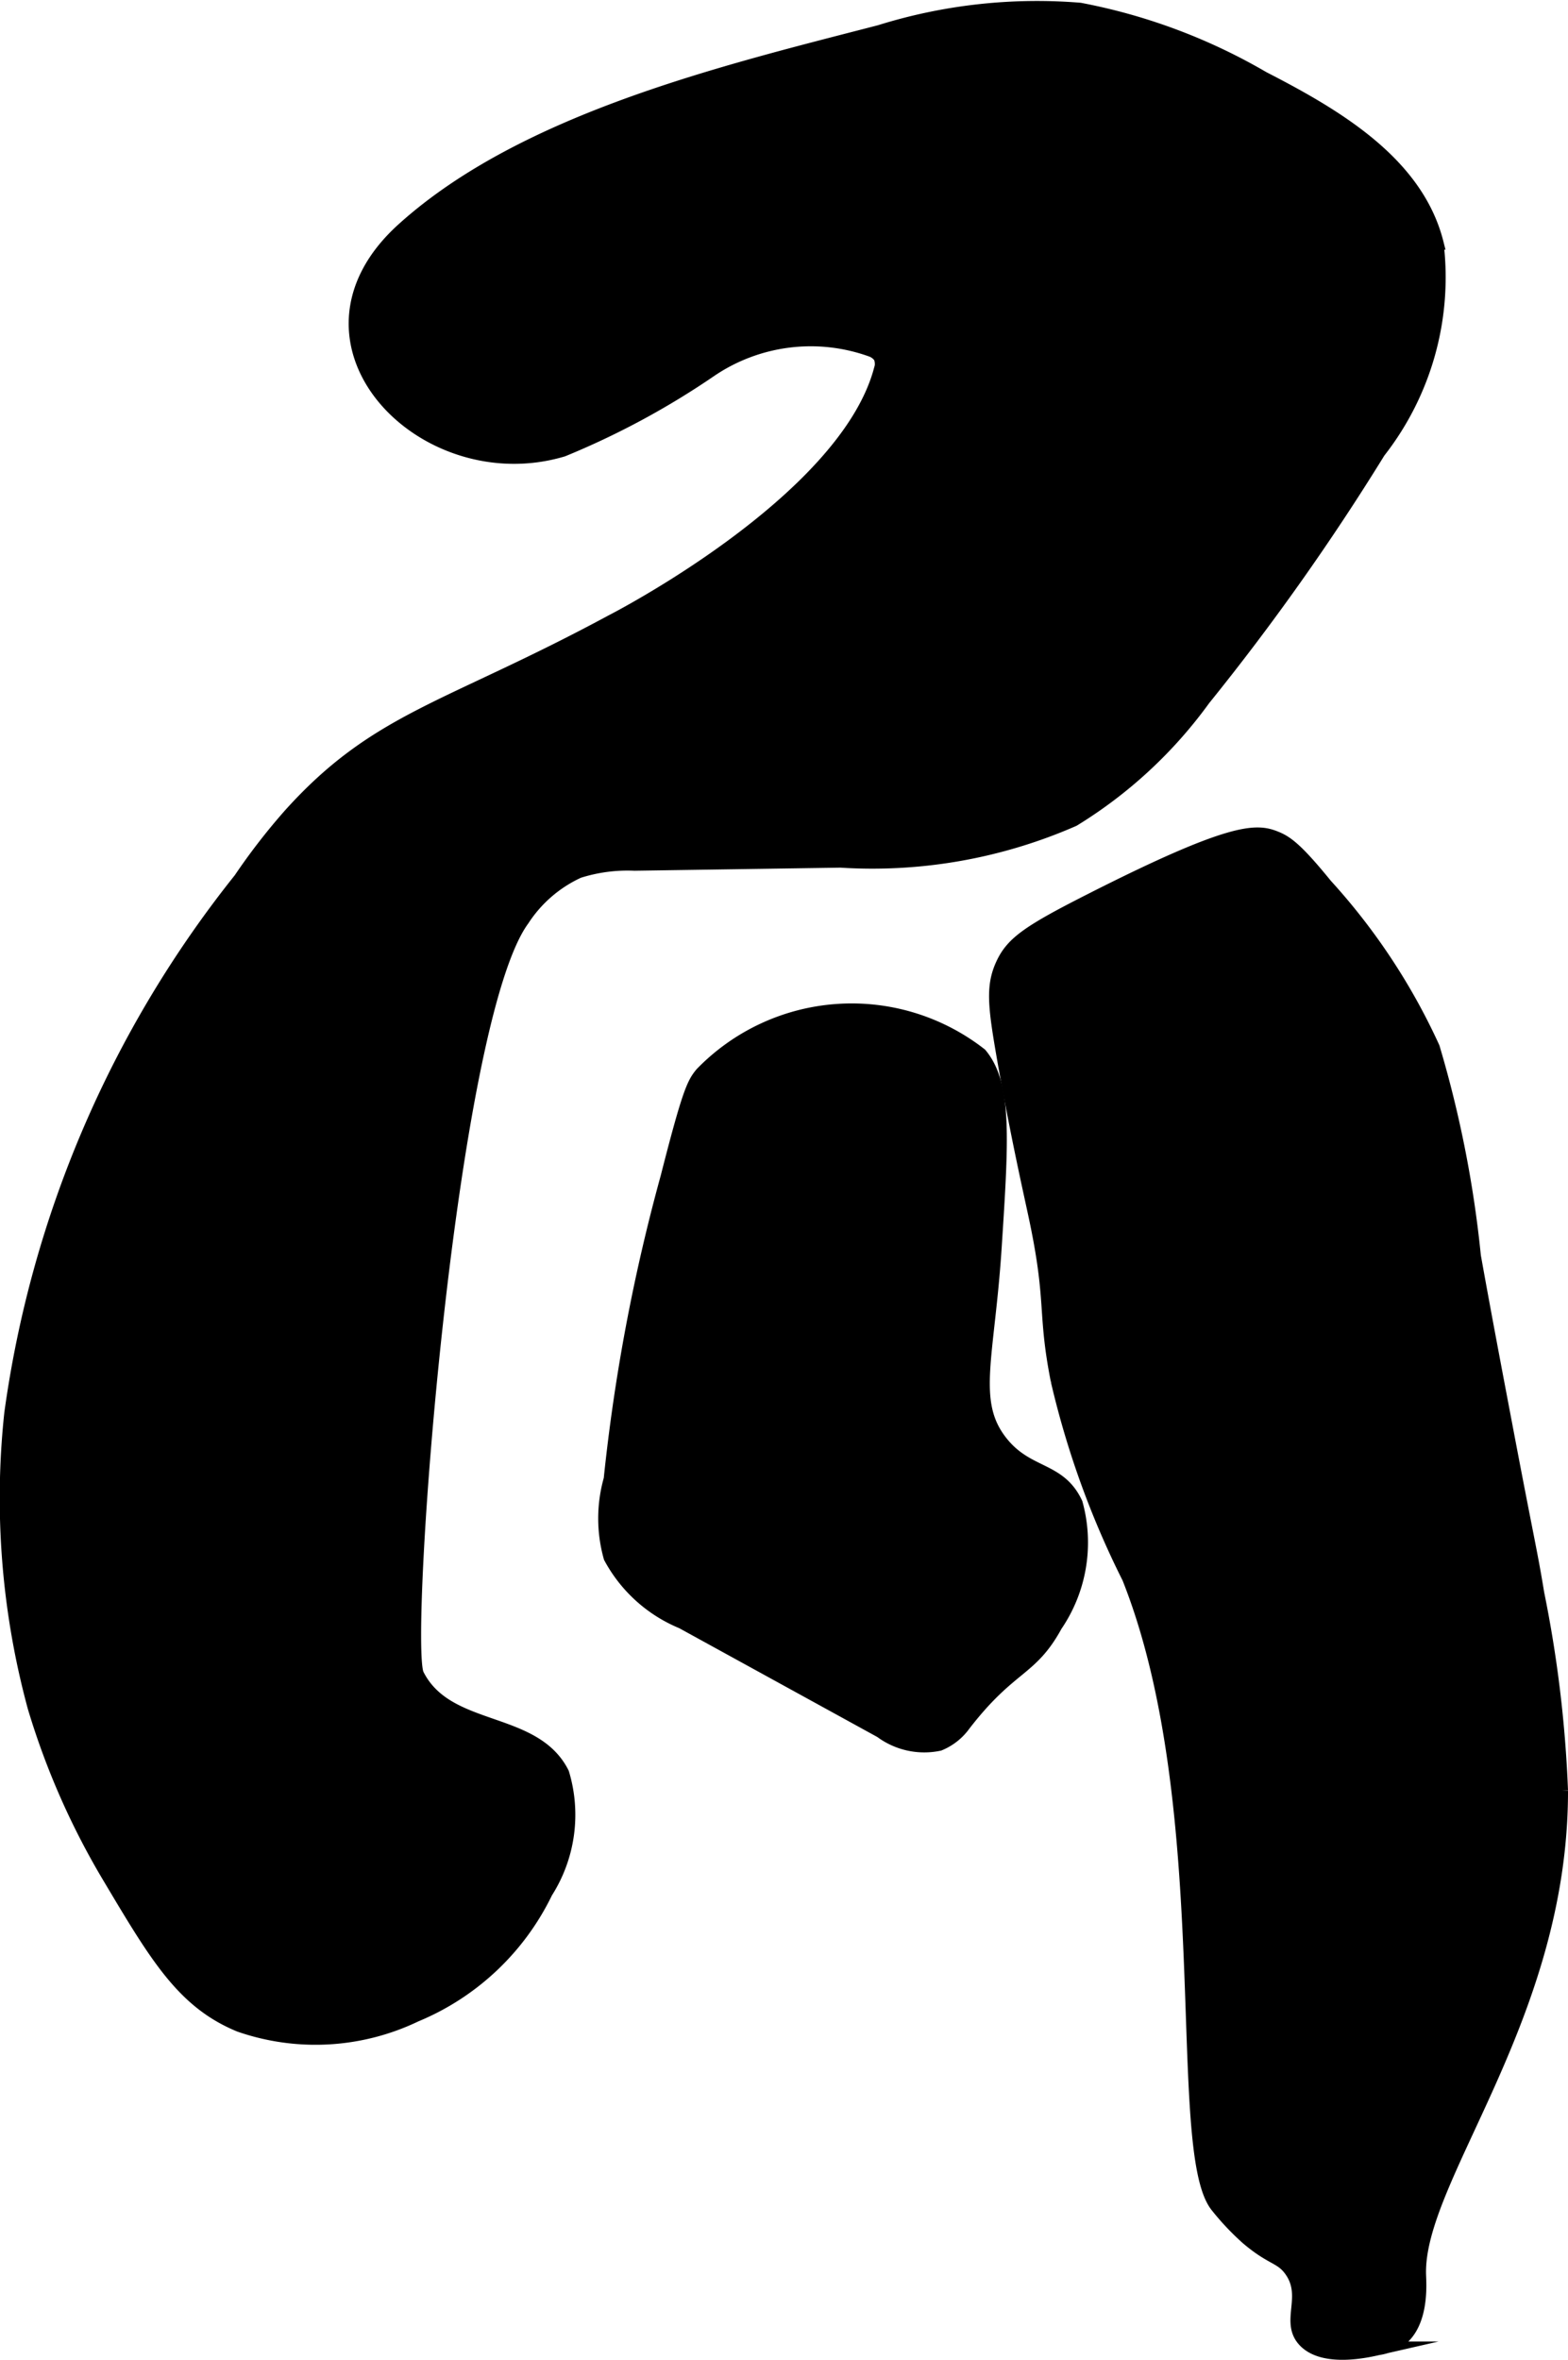 <?xml version="1.0" encoding="UTF-8"?>
<svg xmlns="http://www.w3.org/2000/svg"
     version="1.1"
     width="6.084mm"
     height="9.152mm"
     viewBox="0 0 17.245 25.944">
   <defs>
      <style type="text/css"><![CDATA[
      .a {
        stroke: #000;
        stroke-miterlimit: 10;
        stroke-width: 0.15px;
      }
    ]]></style>
   </defs>
   <path class="a"
         d="M9.675.35A5.8,5.8,0,0,1,11.877.105a6.346,6.346,0,0,1,2.015.754c.806.414,1.687.933,1.91,1.811a3.108,3.108,0,0,1-.638,2.296,26.309,26.309,0,0,1-1.924,2.718,4.982,4.982,0,0,1-1.434,1.328,5.514,5.514,0,0,1-2.562.452l-2.266.034a1.782,1.782,0,0,0-.616.082,1.454,1.454,0,0,0-.614.53c-.824,1.122-1.329,7.965-1.159,8.303.328.653,1.282.457,1.596,1.083a1.579,1.579,0,0,1-.181,1.306A2.77,2.77,0,0,1,4.57,22.155a2.544,2.544,0,0,1-1.935.11c-.617-.254-.909-.746-1.429-1.619a8.265,8.265,0,0,1-.828-1.876,8.764,8.764,0,0,1-.257-3.231A12.031,12.031,0,0,1,2.642,9.667a6.92,6.92,0,0,1,.543-.702c.963-1.072,1.738-1.16,3.541-2.132,0,0,2.553-1.3,2.955-2.752a.21.21,0,0,0,.001-.156.199.199,0,0,0-.092-.074,1.967,1.967,0,0,0-1.771.216,8.761,8.761,0,0,1-1.629.879c-1.532.458-3.137-1.184-1.753-2.428C5.775,1.313,7.979.789,9.675.35Z"/>
   <path class="a"
         d="M7.717,11.805c-.088.107-.138.197-.378,1.139a20.505,20.505,0,0,0-.625,3.319,1.573,1.573,0,0,0-.001.858,1.58,1.58,0,0,0,.79.712l2.187,1.201a.797.797,0,0,0,.64.14.628.628,0,0,0,.272-.215c.512-.662.732-.584,1.008-1.09a1.614,1.614,0,0,0,.223-1.34c-.185-.397-.536-.303-.828-.678-.344-.441-.141-.932-.063-2.14.077-1.19.116-1.785-.16-2.117A2.299,2.299,0,0,0,7.717,11.805Z"/>
   <path class="a"
         d="M12.018,9.886c-.706.357-.884.481-.993.719s-.085.455.011,1.009c.15.856.295,1.492.351,1.755.204.956.093,1.042.244,1.808a9.711,9.711,0,0,0,.784,2.168c1.006,2.526.48,6.295.971,6.908a2.841,2.841,0,0,0,.33.35c.273.233.37.203.479.351.213.291-.044.568.153.778.212.226.704.11.809.086a.571.571,0,0,0,.238-.092c.249-.188.218-.61.215-.709-.041-1.058,1.564-2.821,1.561-5.33a13.478,13.478,0,0,0-.261-2.168c-.076-.464-.102-.537-.351-1.851-.13-.685-.23-1.211-.346-1.857a12.375,12.375,0,0,0-.452-2.292,6.909,6.909,0,0,0-1.181-1.787c-.327-.402-.436-.475-.557-.522C13.816,9.128,13.545,9.113,12.018,9.886Z"/>
</svg>

